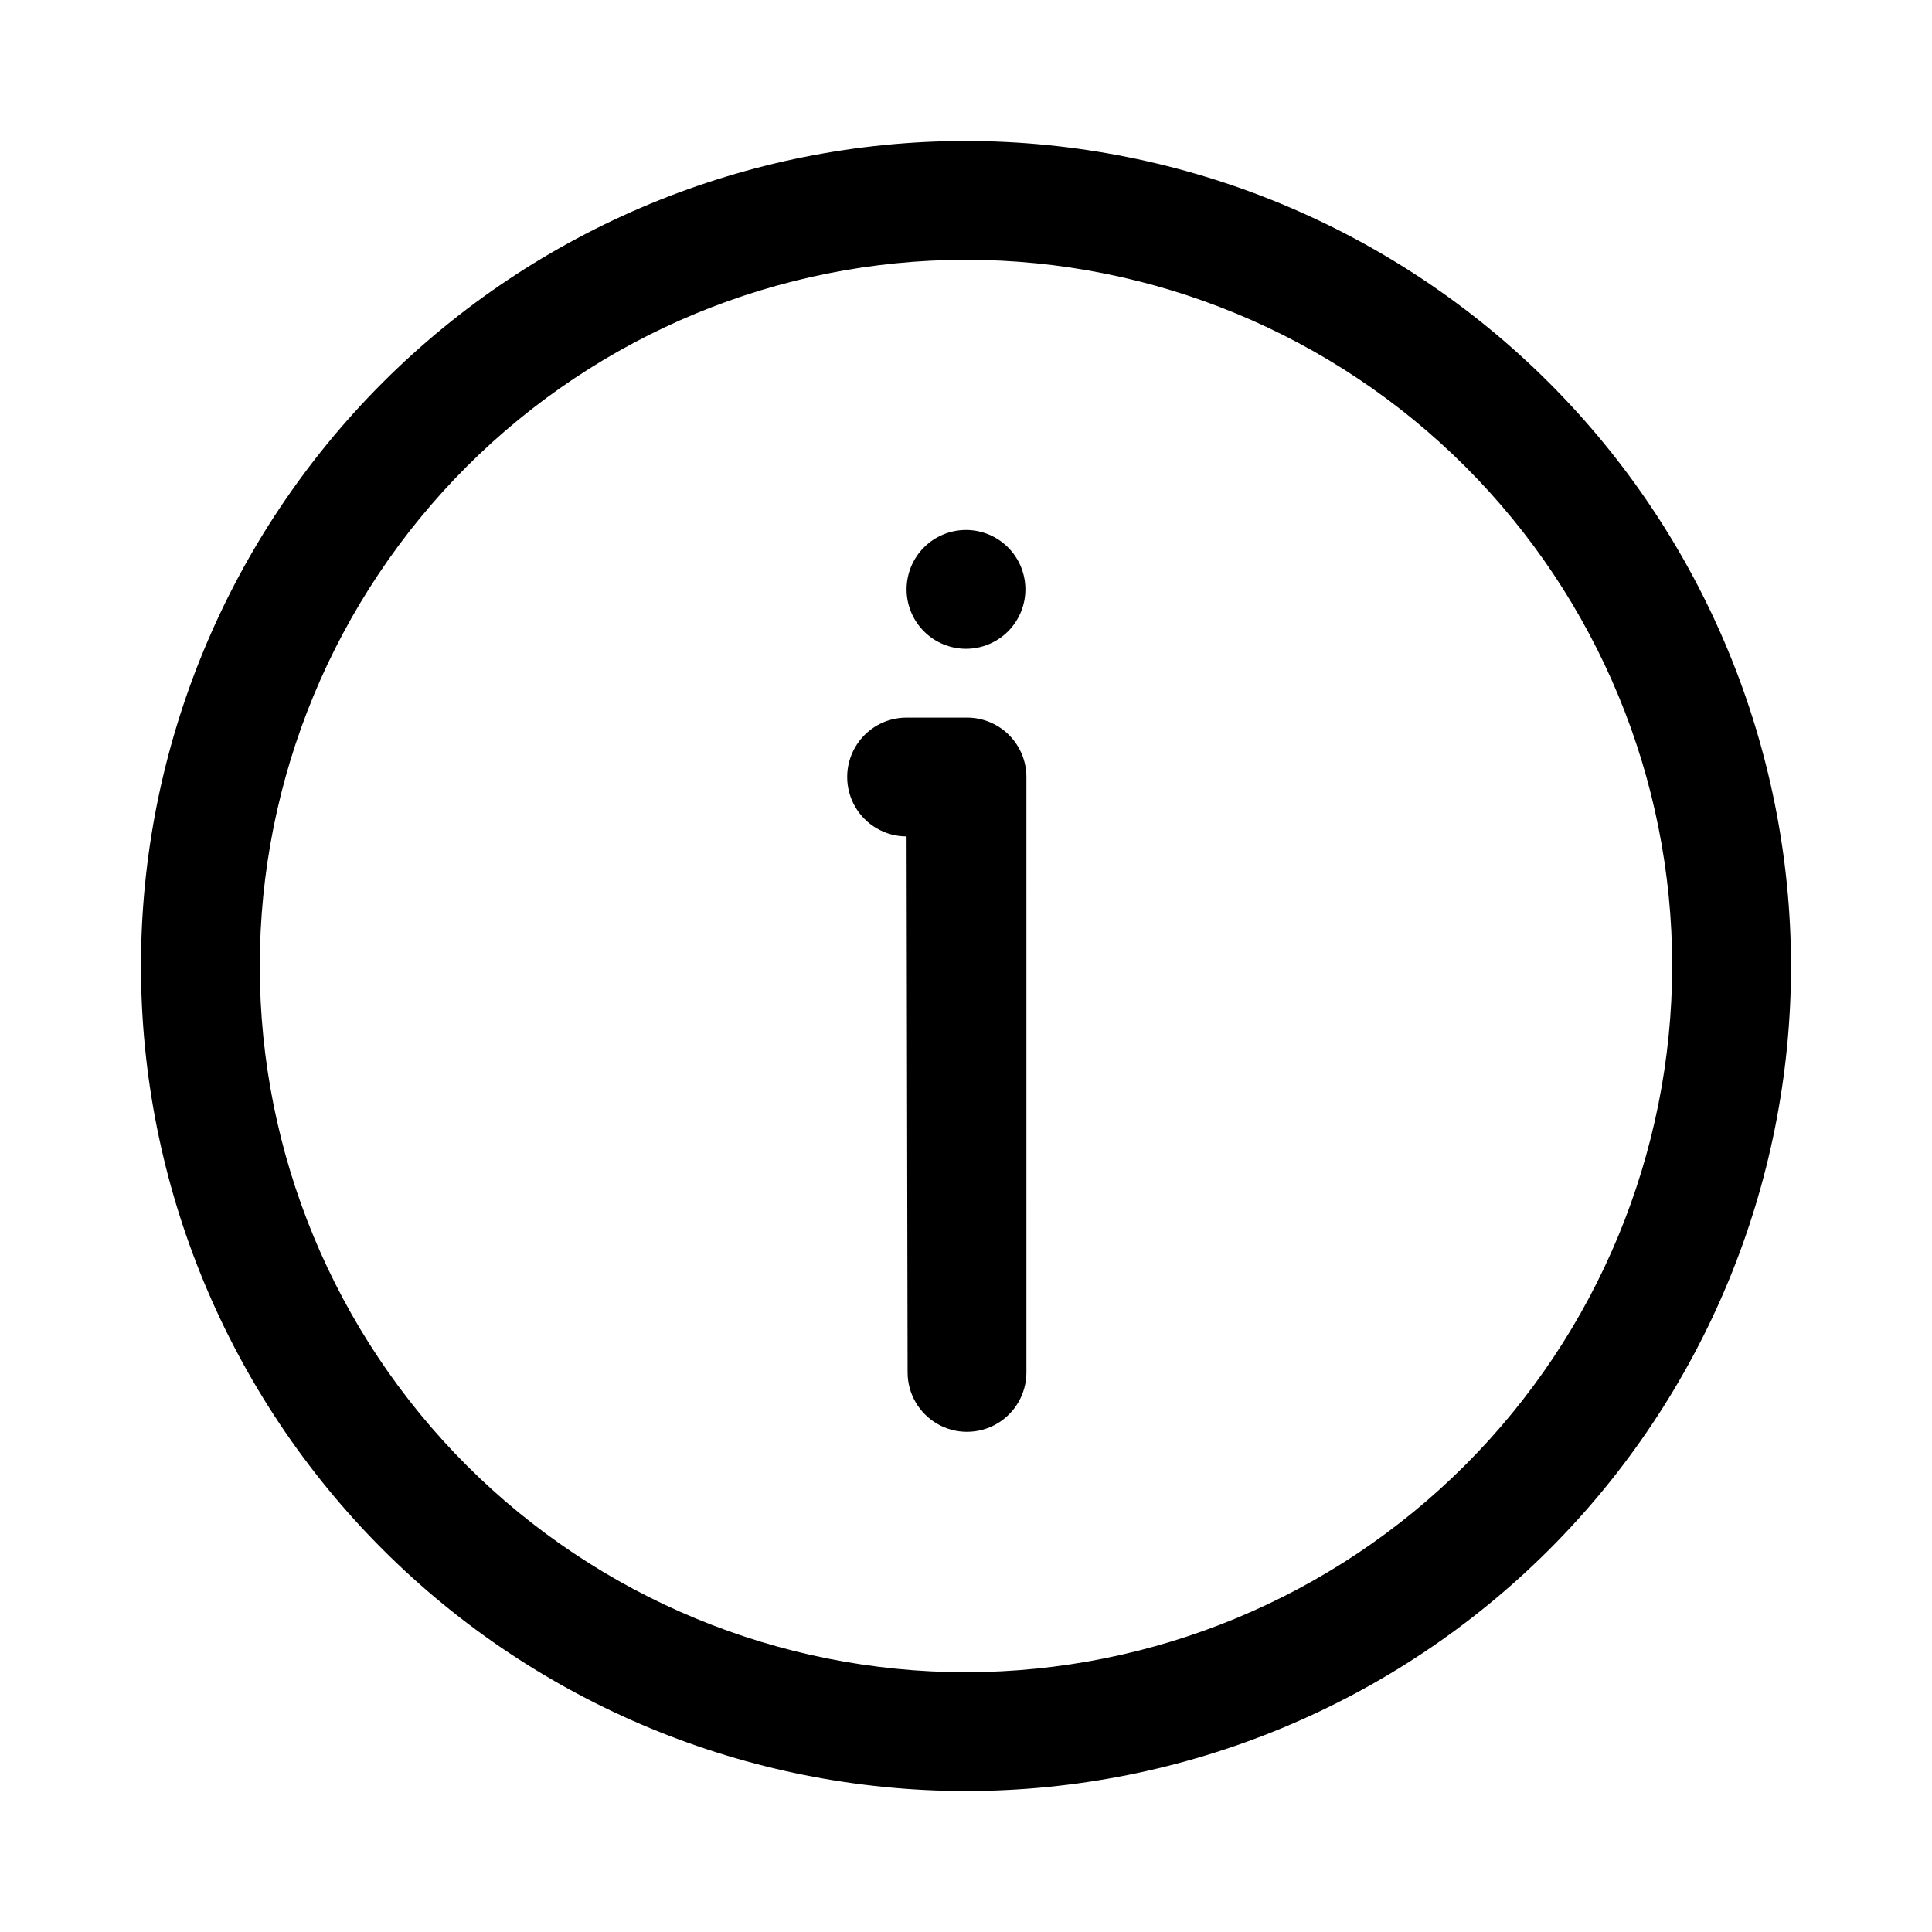 <?xml version="1.0" encoding="UTF-8"?>
<!-- Uploaded to: SVG Repo, www.svgrepo.com, Generator: SVG Repo Mixer Tools -->
<svg fill="#000000" width="800px" height="800px" version="1.1" viewBox="144 144 512 512" xmlns="http://www.w3.org/2000/svg">
 <path d="m400 181.36c-57.988 0-113.6 23.035-154.6 64.039-41.004 41.004-64.039 96.613-64.039 154.6 0 57.984 23.035 113.6 64.039 154.6 41.004 41.004 96.613 64.039 154.6 64.039 57.984 0 113.6-23.035 154.6-64.039 41.004-41 64.039-96.613 64.039-154.6-0.055-57.973-23.105-113.55-64.098-154.54-40.992-40.988-96.57-64.043-154.54-64.098zm0 405.79v0.004c-49.637 0-97.238-19.719-132.34-54.816-35.098-35.098-54.816-82.699-54.816-132.33 0-49.637 19.719-97.238 54.816-132.34 35.098-35.098 82.699-54.816 132.34-54.816 49.633 0 97.234 19.719 132.33 54.816 35.098 35.098 54.816 82.699 54.816 132.34-0.055 49.617-19.789 97.188-54.875 132.27-35.086 35.086-82.656 54.82-132.27 54.875zm-15.746-286.96c0-4.176 1.66-8.18 4.613-11.133 2.953-2.949 6.957-4.609 11.133-4.609s8.18 1.66 11.133 4.609c2.949 2.953 4.609 6.957 4.609 11.133 0 4.176-1.66 8.184-4.609 11.133-2.953 2.953-6.957 4.613-11.133 4.613s-8.18-1.66-11.133-4.613c-2.953-2.949-4.613-6.957-4.613-11.133zm31.754 49.719 0.004 157.79c0 5.625-3.004 10.824-7.875 13.637-4.871 2.812-10.871 2.812-15.742 0-4.871-2.812-7.871-8.012-7.871-13.637l-0.27-142.04c-5.625 0-10.82-3-13.633-7.871-2.812-4.871-2.812-10.875 0-15.746s8.008-7.871 13.633-7.871h16.012c4.176 0 8.18 1.66 11.133 4.613 2.953 2.953 4.613 6.957 4.613 11.133z"/>
</svg>